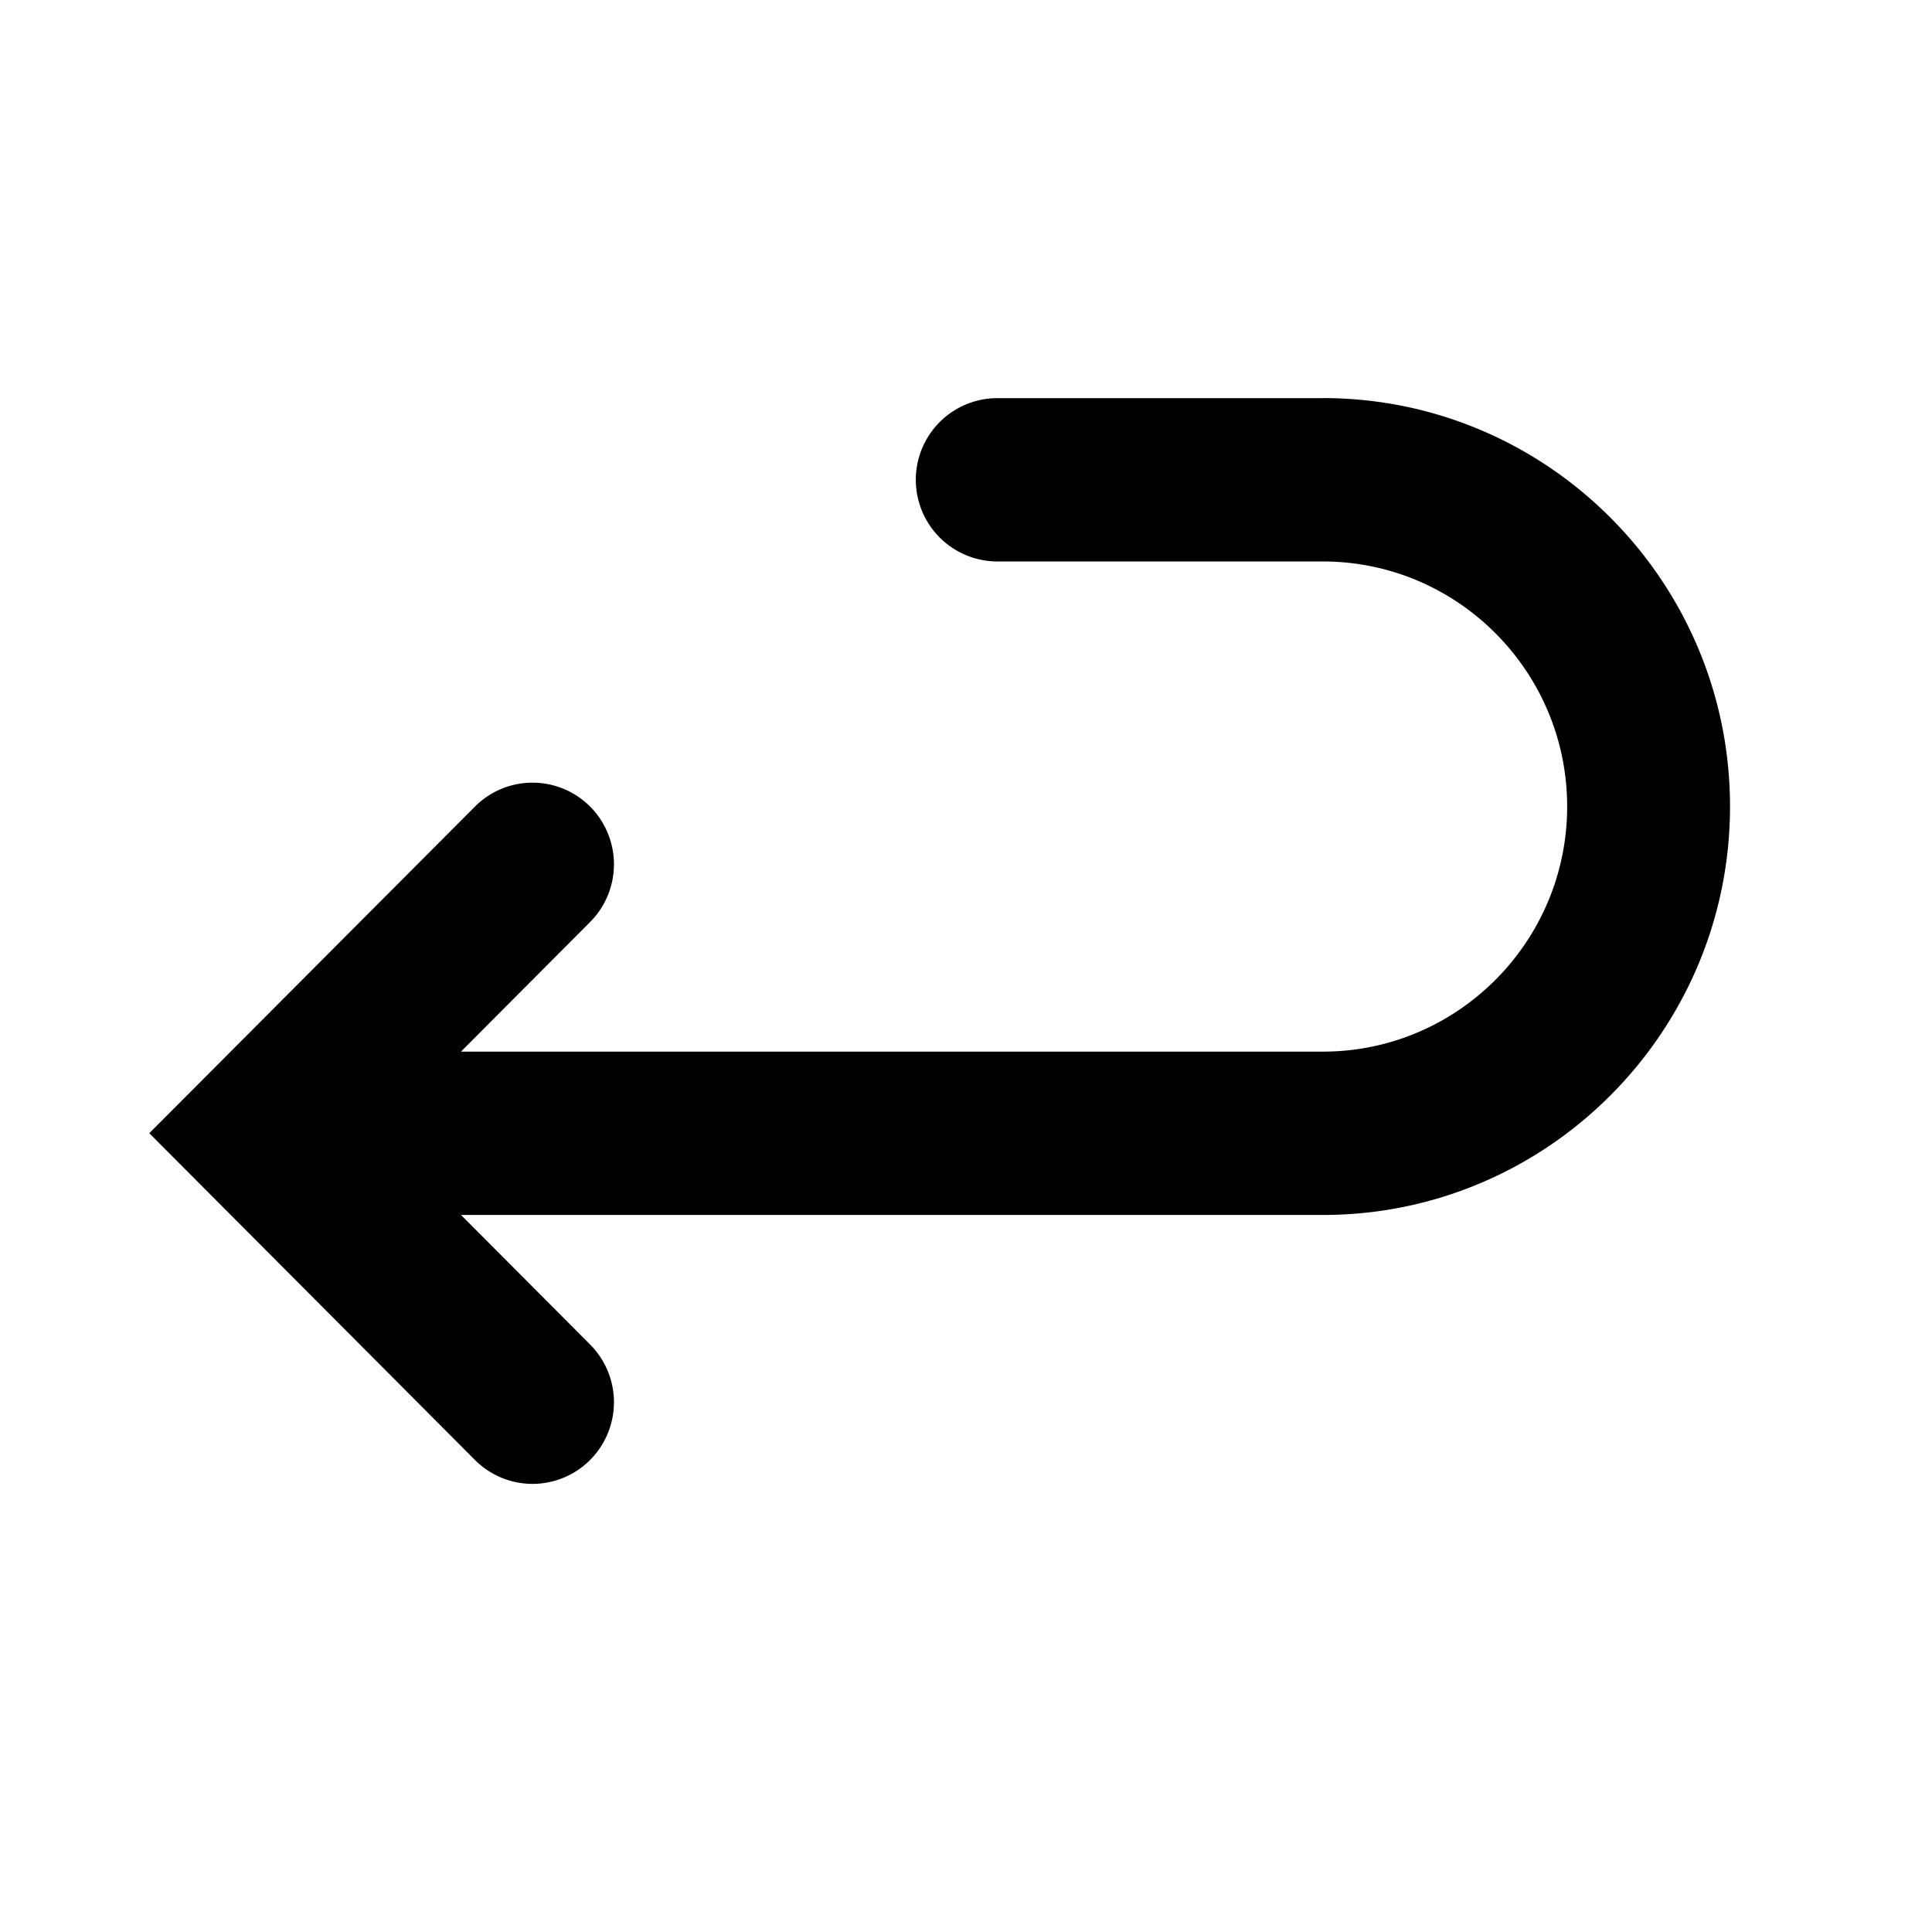 <svg viewBox="0 0 44 44" xmlns="http://www.w3.org/2000/svg">
    <g fill="none" fill-rule="evenodd">
        <path d="M0 0h44v44H0z"/>
        <path d="M30.128 9.067h-7.411a1.86 1.86 0 1 0 0 3.72h7.411c3.067 0 5.563 2.504 5.563 5.581 0 3.078-2.496 5.582-5.563 5.582h-19.63l2.941-2.951a1.863 1.863 0 0 0 0-2.63 1.851 1.851 0 0 0-2.622 0L3.4 25.808l7.417 7.442a1.851 1.851 0 0 0 2.622 0 1.863 1.863 0 0 0 0-2.63l-2.94-2.95h19.63c5.112 0 9.271-4.173 9.271-9.303 0-5.129-4.16-9.301-9.272-9.301z" fill="#000" fill-rule="nonzero"/>
    </g>
</svg>
